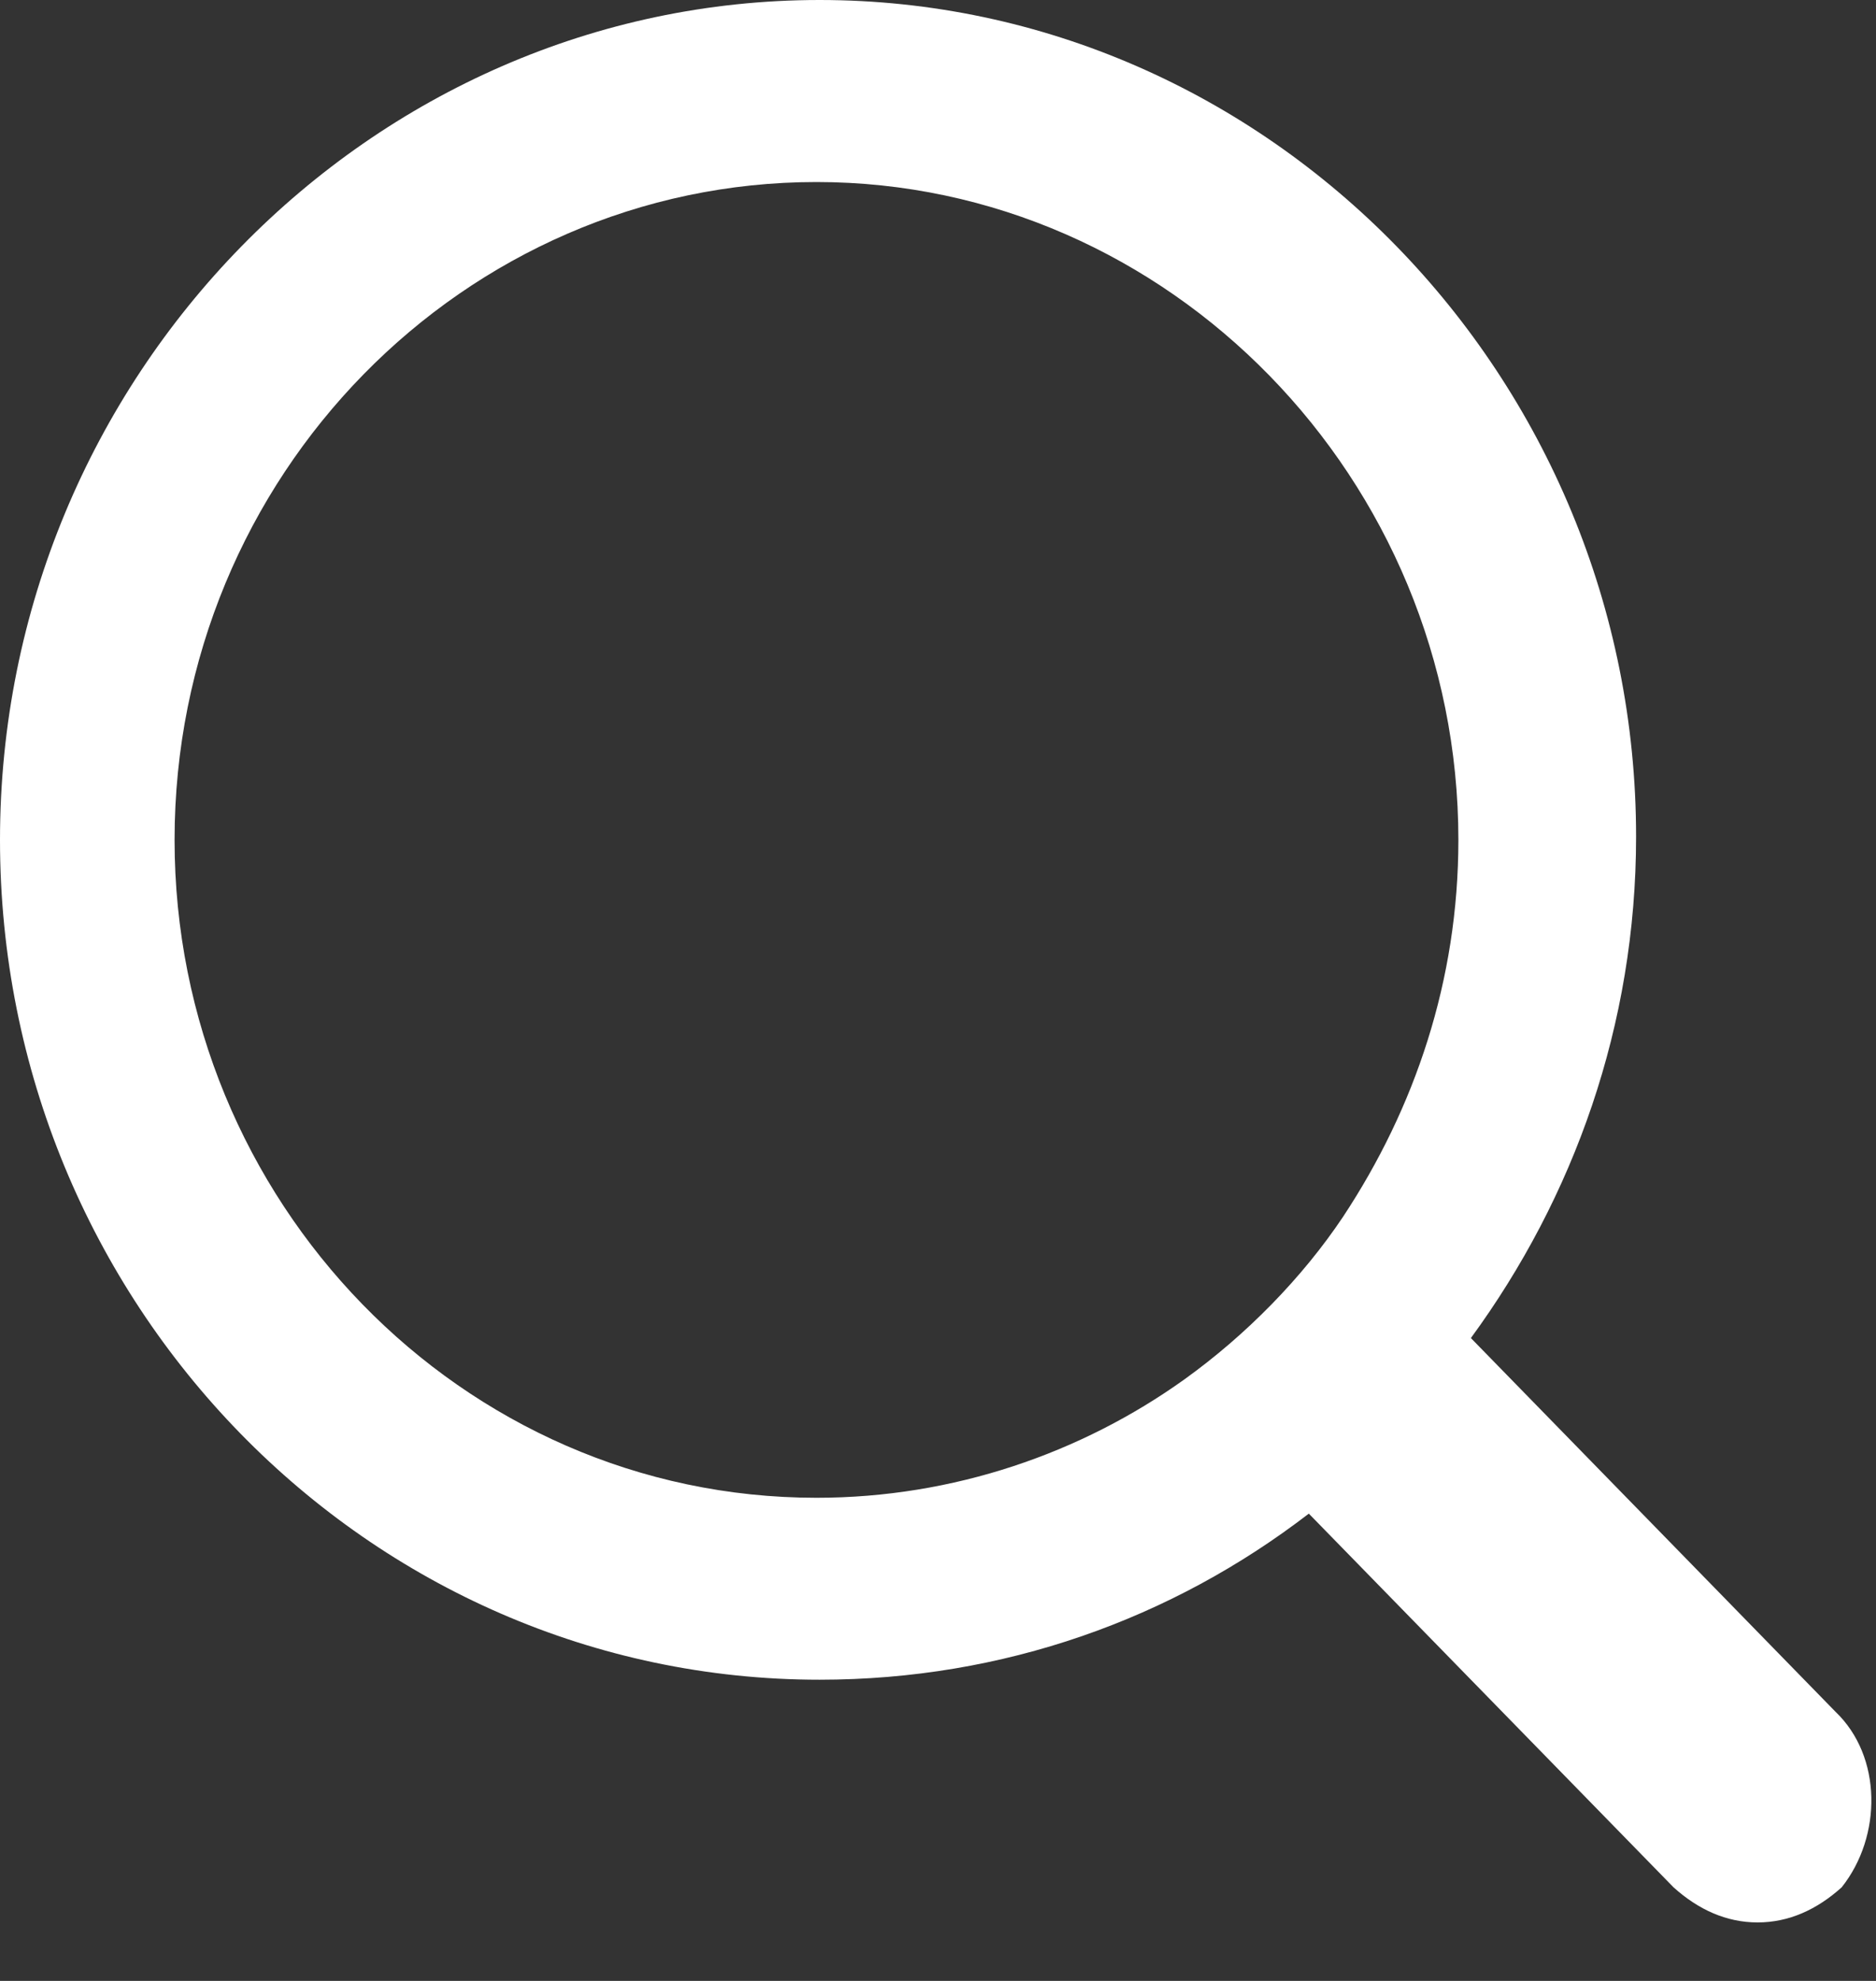 <svg width="18" height="19" viewBox="0 0 18 19" fill="none" xmlns="http://www.w3.org/2000/svg">
<rect x="0" y="0" width="18" height="19" fill="#333333" stroke="none"/>
<path d="M17.611 16.418L14.113 12.834C15.1 11.486 15.698 9.832 15.698 8.025C15.698 3.614 12.17 0 7.864 0C3.558 0 0 3.614 0 8.056C0 12.497 3.528 16.111 7.864 16.111C9.628 16.111 11.243 15.529 12.558 14.518L16.057 18.102C16.296 18.317 16.565 18.439 16.864 18.439C17.163 18.439 17.432 18.317 17.671 18.102C18.06 17.612 18.06 16.846 17.611 16.418L17.611 16.418ZM11.362 13.232C10.376 13.937 9.149 14.366 7.834 14.366C4.425 14.366 1.675 11.517 1.675 8.056C1.675 4.564 4.455 1.746 7.834 1.746C11.213 1.746 13.993 4.595 13.993 8.056C13.993 9.404 13.575 10.629 12.887 11.67C12.498 12.252 11.96 12.803 11.362 13.232L11.362 13.232Z" fill="white"/>
</svg>
